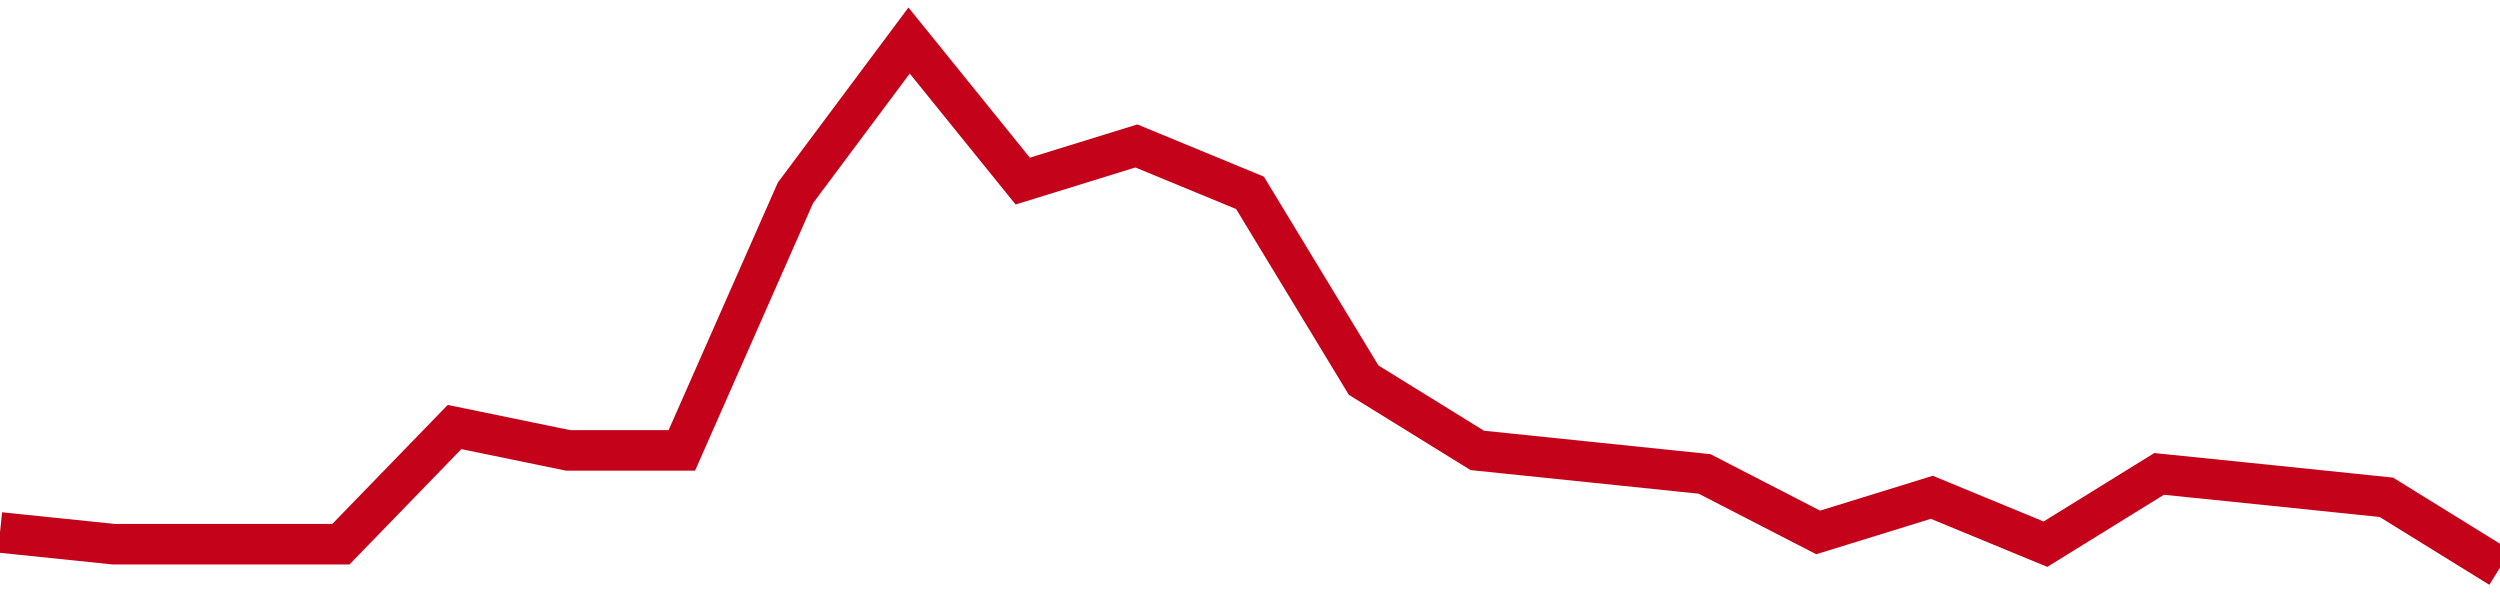 <!-- Generated with https://github.com/jxxe/sparkline/ --><svg viewBox="0 0 185 45" class="sparkline" xmlns="http://www.w3.org/2000/svg"><path class="sparkline--fill" d="M 0 39.4 L 0 39.4 L 8.409 40.27 L 16.818 40.27 L 25.227 40.27 L 33.636 31.6 L 42.045 33.33 L 50.455 33.33 L 58.864 14.27 L 67.273 3 L 75.682 13.4 L 84.091 10.8 L 92.5 14.27 L 100.909 28.13 L 109.318 33.33 L 117.727 34.2 L 126.136 35.07 L 134.545 39.4 L 142.955 36.8 L 151.364 40.27 L 159.773 35.07 L 168.182 35.93 L 176.591 36.8 L 185 42 V 45 L 0 45 Z" stroke="none" fill="none" ></path><path class="sparkline--line" d="M 0 39.4 L 0 39.4 L 8.409 40.27 L 16.818 40.27 L 25.227 40.27 L 33.636 31.6 L 42.045 33.33 L 50.455 33.33 L 58.864 14.27 L 67.273 3 L 75.682 13.4 L 84.091 10.8 L 92.5 14.27 L 100.909 28.13 L 109.318 33.33 L 117.727 34.2 L 126.136 35.07 L 134.545 39.4 L 142.955 36.8 L 151.364 40.27 L 159.773 35.07 L 168.182 35.93 L 176.591 36.8 L 185 42" fill="none" stroke-width="3" stroke="#C4021A" ></path></svg>